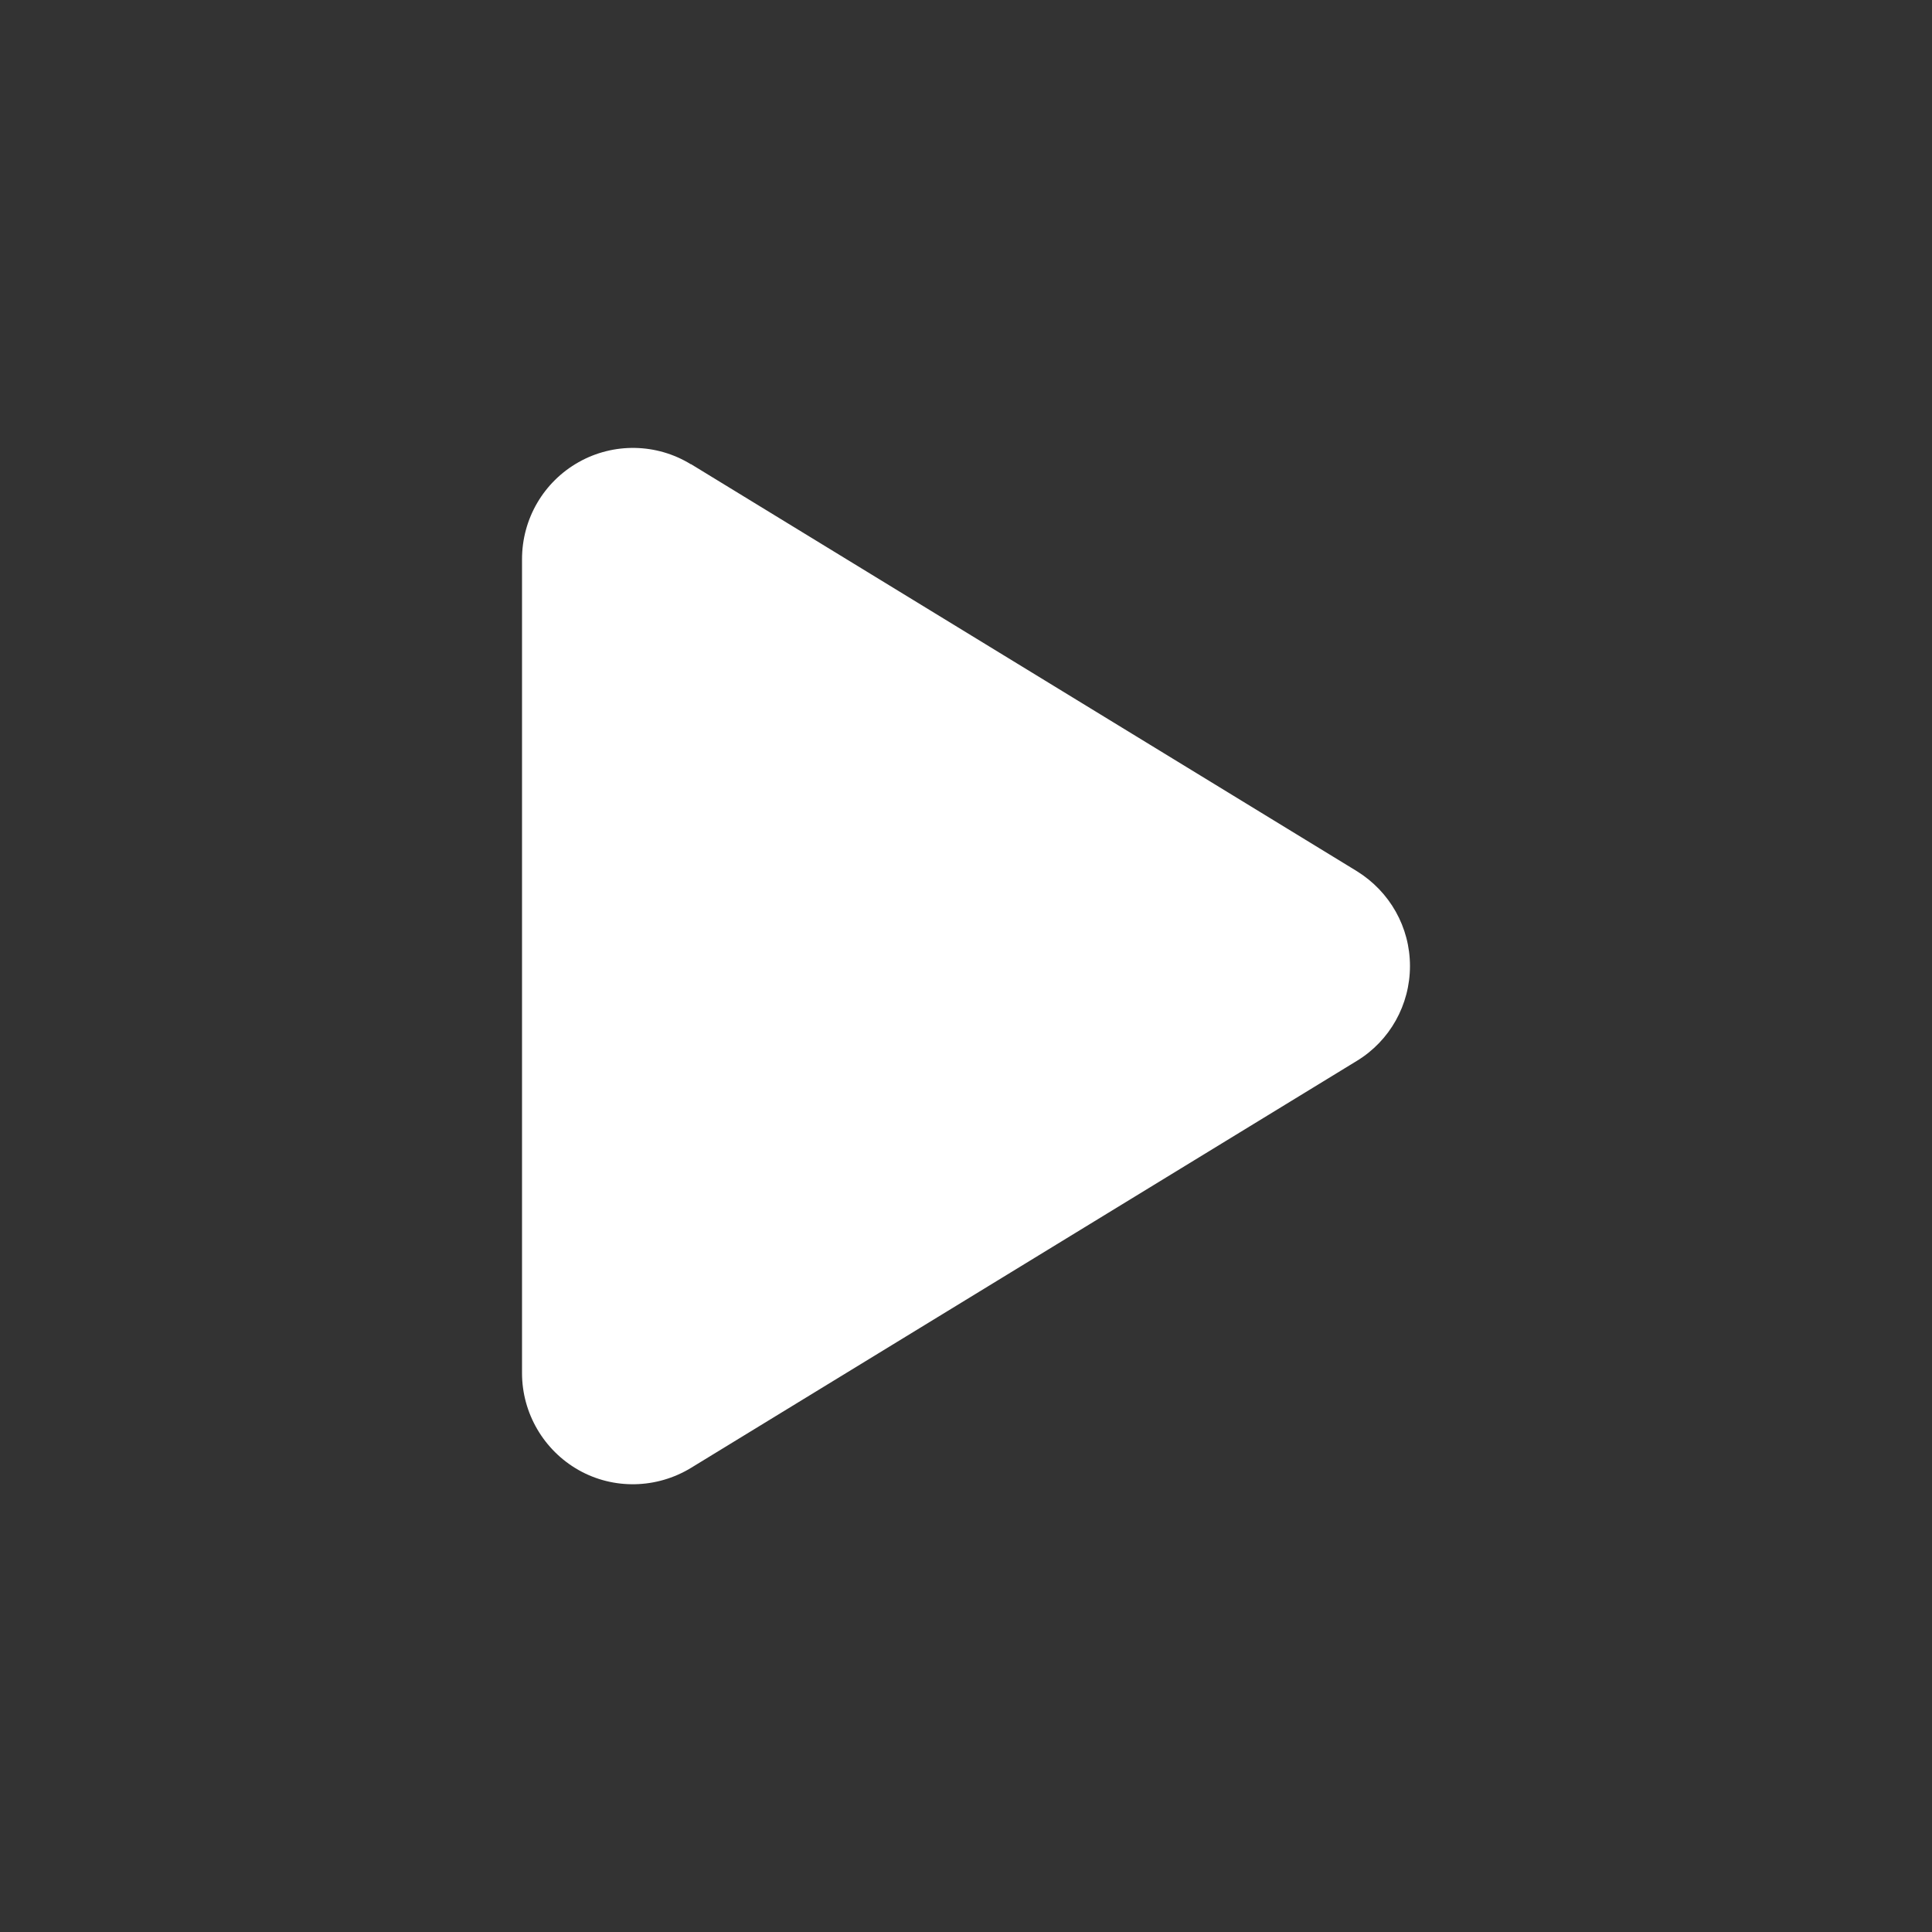 <svg width="100" height="100" viewBox="0 0 100 100" fill="none" xmlns="http://www.w3.org/2000/svg">
<rect x="0" y="0" width="100" height="100" fill="#333333" stroke="none"/>
<path d="M35.76 24.031C33.989 22.941 31.759 22.901 29.95 23.921C28.14 24.941 27.02 26.851 27.02 28.941V71.071C27.02 73.151 28.149 75.071 29.95 76.091C31.759 77.111 33.98 77.061 35.76 75.981L70.23 54.911C71.939 53.871 72.98 52.011 72.98 50.001C72.98 47.991 71.939 46.151 70.23 45.091L35.76 24.021V24.031Z" fill="white"/>
</svg>
